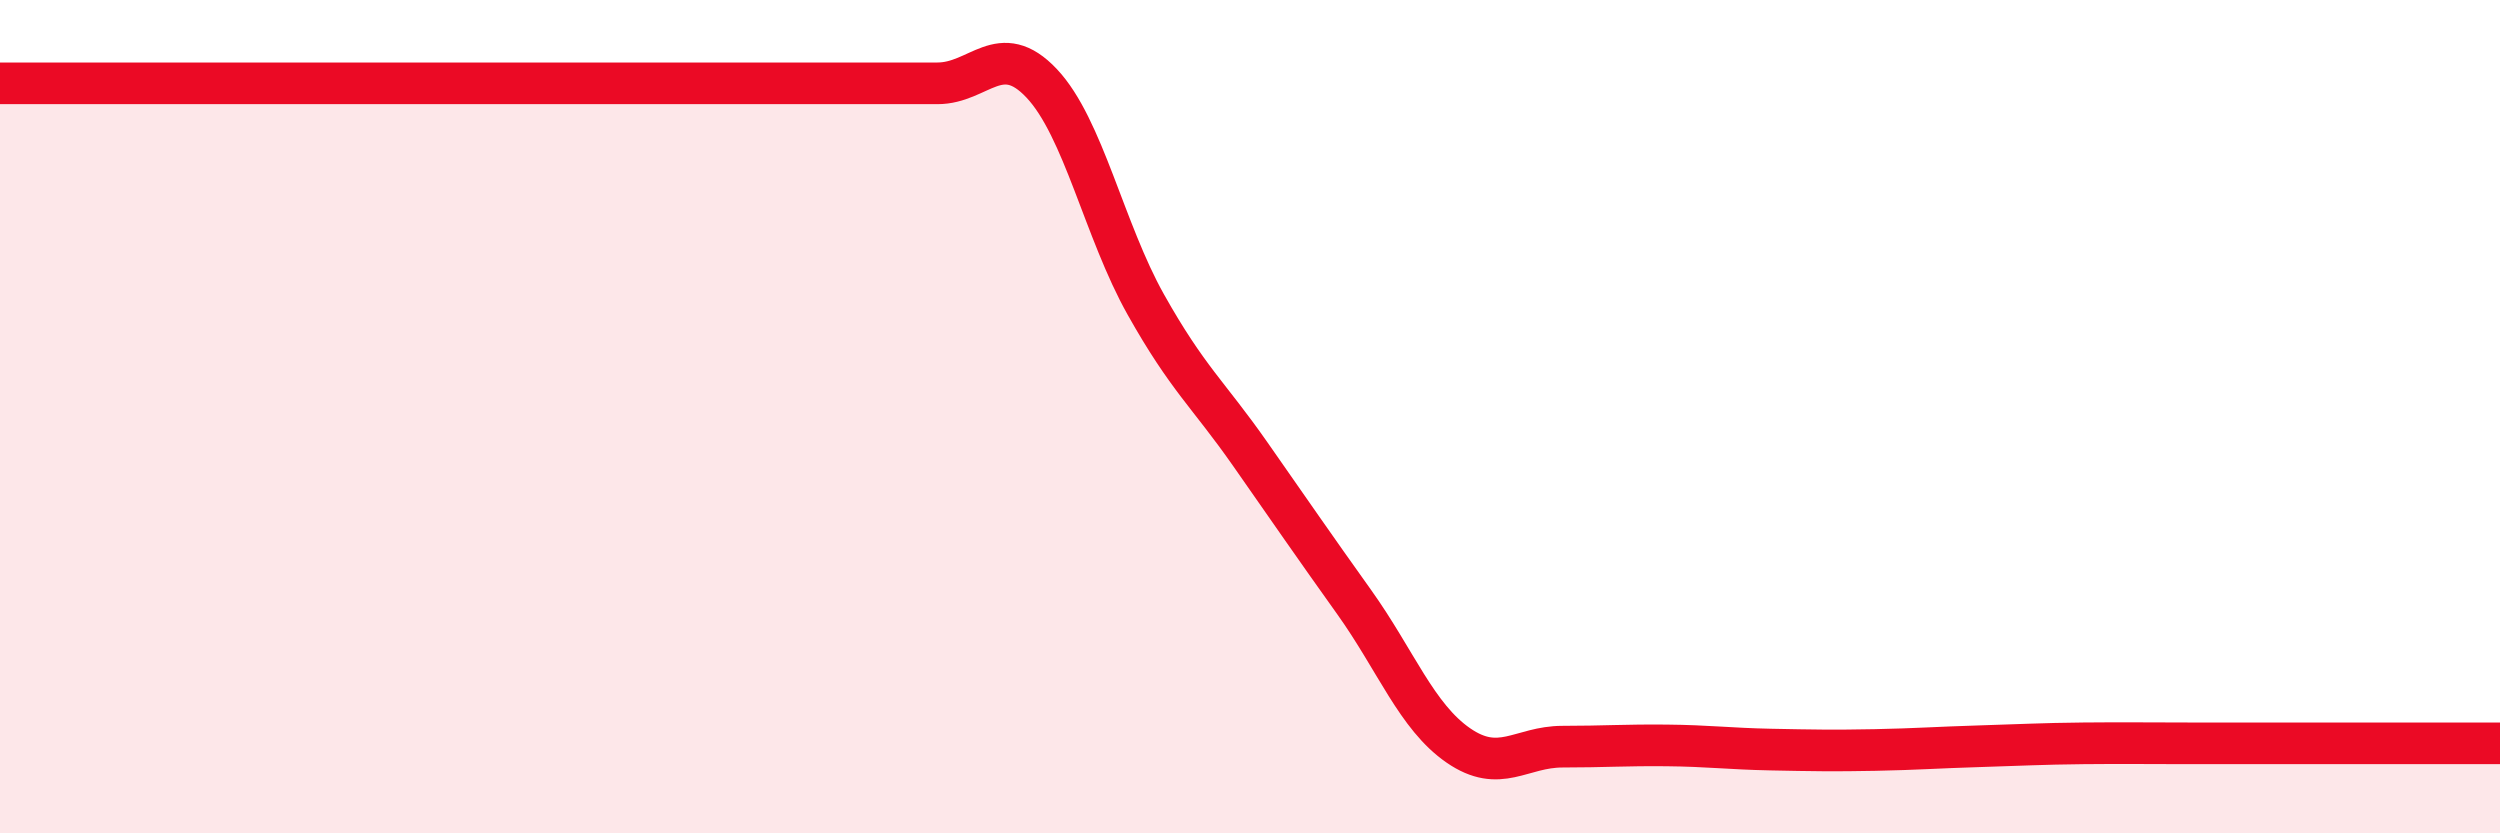 
    <svg width="60" height="20" viewBox="0 0 60 20" xmlns="http://www.w3.org/2000/svg">
      <path
        d="M 0,2 C 0.5,2 1.5,2 2.5,2 C 3.5,2 4,2 5,2 C 6,2 6.5,2 7.5,2 C 8.5,2 9,2 10,2 C 11,2 11.5,2 12.5,2 C 13.5,2 13.5,2 15,2 C 16.5,2 18.5,2 20,2 C 21.5,2 21.5,2 22.5,2 C 23.5,2 24,0.94 25,2 C 26,3.06 26.5,5.53 27.5,7.31 C 28.5,9.09 29,9.46 30,10.89 C 31,12.32 31.5,13.05 32.5,14.45 C 33.5,15.85 34,17.2 35,17.89 C 36,18.58 36.5,17.92 37.5,17.92 C 38.5,17.92 39,17.88 40,17.89 C 41,17.9 41.5,17.97 42.5,17.99 C 43.5,18.01 44,18.02 45,18 C 46,17.98 46.5,17.94 47.5,17.91 C 48.5,17.88 49,17.85 50,17.84 C 51,17.83 51.5,17.84 52.5,17.84 C 53.5,17.84 53.5,17.84 55,17.84 C 56.5,17.84 59,17.84 60,17.84L60 20L0 20Z"
        fill="#EB0A25"
        opacity="0.1"
        stroke-linecap="round"
        stroke-linejoin="round"
      />
      <path
        d="M 0,2 C 0.5,2 1.5,2 2.5,2 C 3.5,2 4,2 5,2 C 6,2 6.5,2 7.5,2 C 8.5,2 9,2 10,2 C 11,2 11.5,2 12.5,2 C 13.5,2 13.5,2 15,2 C 16.5,2 18.5,2 20,2 C 21.5,2 21.5,2 22.5,2 C 23.5,2 24,0.94 25,2 C 26,3.06 26.5,5.53 27.5,7.31 C 28.5,9.09 29,9.46 30,10.89 C 31,12.32 31.5,13.05 32.5,14.45 C 33.5,15.85 34,17.2 35,17.89 C 36,18.58 36.5,17.92 37.5,17.92 C 38.5,17.92 39,17.88 40,17.89 C 41,17.9 41.5,17.97 42.5,17.99 C 43.5,18.01 44,18.02 45,18 C 46,17.98 46.5,17.94 47.5,17.91 C 48.5,17.88 49,17.85 50,17.84 C 51,17.83 51.5,17.84 52.5,17.84 C 53.5,17.84 53.5,17.84 55,17.84 C 56.5,17.84 59,17.84 60,17.84"
        stroke="#EB0A25"
        stroke-width="1"
        fill="none"
        stroke-linecap="round"
        stroke-linejoin="round"
      />
    </svg>
  